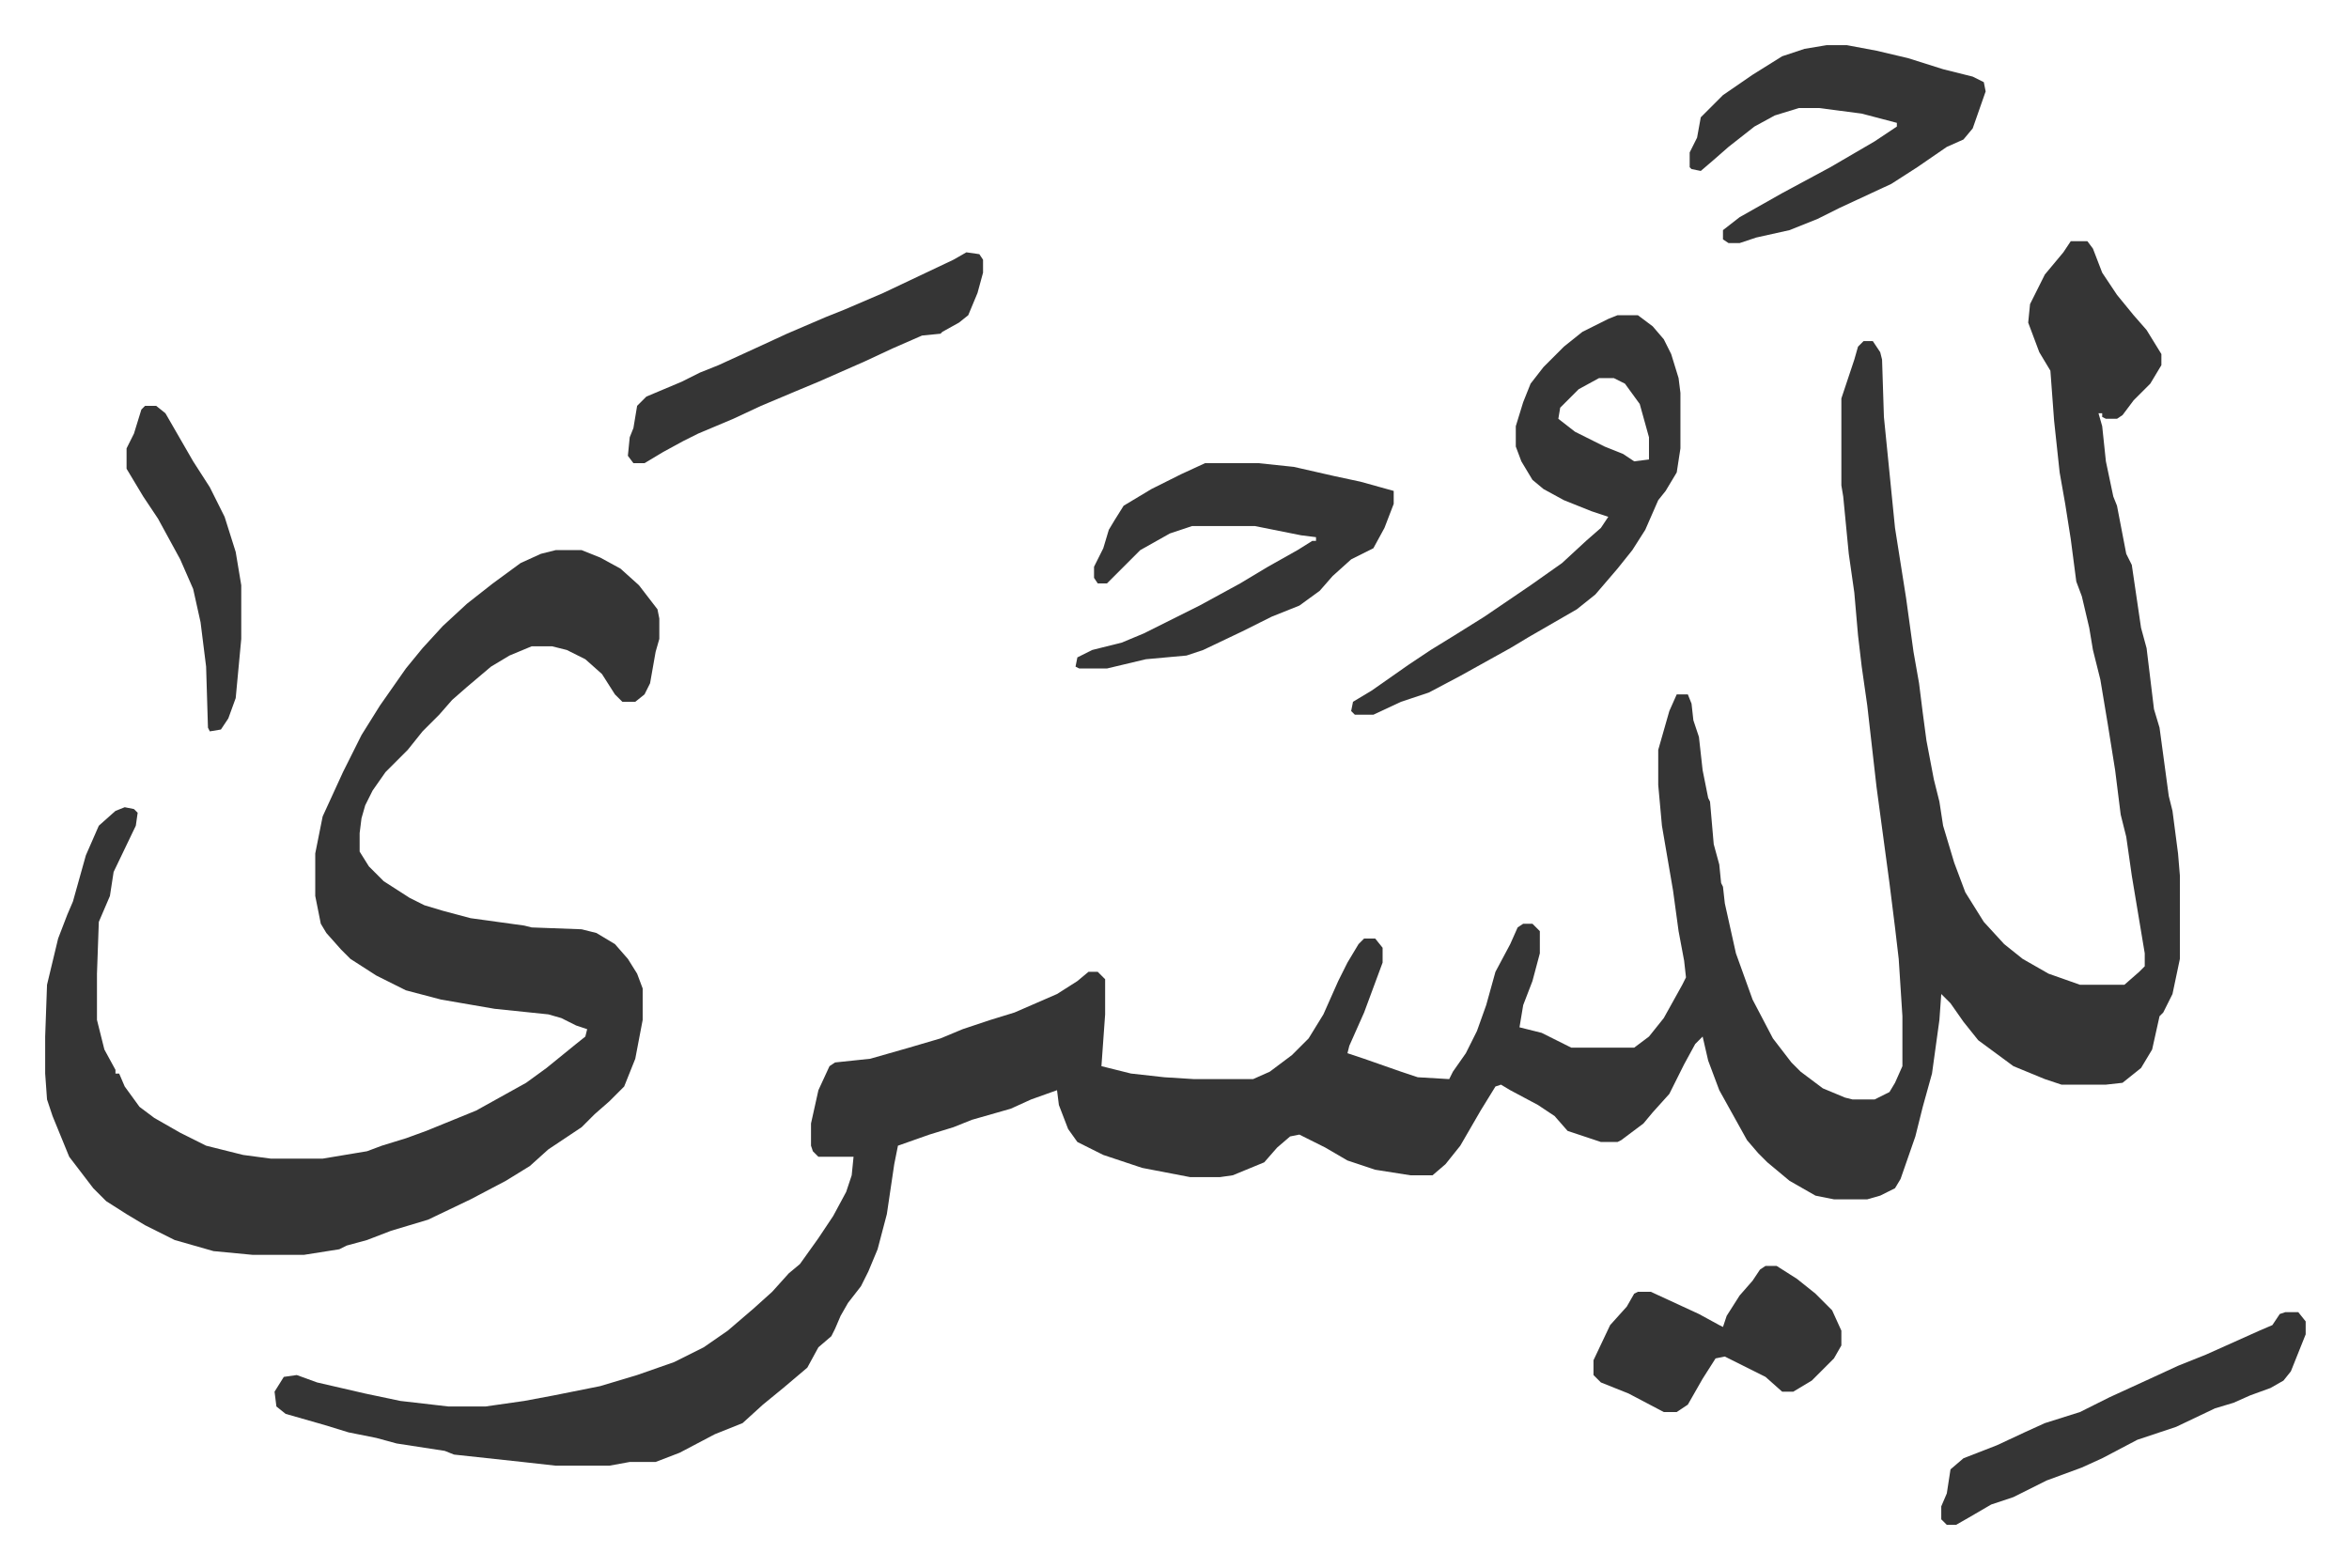 <svg xmlns="http://www.w3.org/2000/svg" role="img" viewBox="-24.42 345.58 1269.84 847.84"><path fill="#353535" id="rule_normal" d="M1095 476h9l3 4 5 13 8 12 9 11 7 8 8 13v6l-6 10-9 9-6 8-3 2h-6l-2-1v-2h-2l2 7 2 19 4 19 2 5 5 26 3 6 5 34 3 11 4 33 3 10 5 37 2 8 3 23 1 12v45l-4 19-5 10-2 2-4 18-6 10-10 8-9 1h-24l-9-3-17-7-19-14-8-10-7-10-5-5-1 14-4 29-5 18-4 16-8 23-3 5-8 4-7 2h-18l-10-2-14-8-12-10-5-5-6-7-15-27-6-16-3-13-4 4-6 11-8 16-9 10-5 6-12 9-2 1h-9l-18-6-7-8-9-6-15-8-5-3-3 1-8 13-11 19-8 10-7 6h-12l-19-3-15-5-12-7-14-7-5 1-7 6-7 8-17 7-7 1h-16l-26-5-21-7-14-7-5-7-5-13-1-8-14 5-11 5-21 6-10 4-13 4-17 6-2 10-4 27-5 19-5 12-4 8-7 9-4 7-3 7-2 4-7 6-6 11-13 11-11 9-11 10-15 6-19 10-13 5h-14l-11 2h-29l-18-2-37-4-5-2-26-4-11-3-15-3-13-4-21-6-5-4-1-8 5-8 7-1 11 4 26 6 19 4 26 3h20l21-3 16-3 25-5 20-6 20-7 16-8 13-9 14-12 10-9 9-10 6-5 10-14 8-12 7-13 3-9 1-10h-19l-3-3-1-3v-12l4-18 6-13 3-2 19-2 21-6 17-5 12-5 15-5 13-4 23-10 11-7 6-5h5l4 4v19l-2 28 16 4 18 2 16 1h32l9-4 12-9 9-9 8-13 8-18 5-10 6-10 3-3h6l4 5v8l-10 27-8 18-1 4 9 3 20 7 9 3 17 1 2-4 7-10 6-12 5-14 5-18 8-15 4-9 3-2h5l4 4v12l-4 15-5 13-2 12 12 3 16 8h34l8-6 8-10 10-18 2-4-1-9-3-16-3-22-6-35-2-22v-19l6-21 4-9h6l2 5 1 9 3 9 2 18 3 15 1 2 2 23 3 11 1 10 1 2 1 9 2 9 4 18 9 25 11 21 10 13 5 5 12 9 12 5 4 1h12l8-4 3-5 4-9v-27l-2-31-2-17-3-24-7-52-5-44-3-21-2-17-2-23-3-21-3-31-1-6v-47l7-21 2-7 3-3h5l4 6 1 4 1 31 3 30 3 30 6 38 4 29 3 17 2 16 2 15 4 21 3 12 2 13 6 20 6 16 10 16 11 12 10 8 14 8 17 6h24l8-7 3-3v-7l-5-30-2-12-3-21-3-12-3-24-4-25-4-24-4-16-2-12-4-17-3-8-3-23-3-19-3-17-3-28-2-27-6-10-6-16 1-10 8-16 10-12zM276 643h14l10 4 11 6 10 9 10 13 1 5v11l-2 7-3 17-3 6-5 4h-7l-4-4-7-11-9-8-10-5-8-2h-11l-12 5-10 6-13 11-8 7-7 8-9 9-8 10-12 12-7 10-4 8-2 7-1 8v10l5 8 8 8 14 9 8 4 10 3 15 4 29 4 4 1 27 1 8 2 10 6 7 8 5 8 3 8v17l-4 21-6 15-8 8-8 7-7 7-18 12-10 9-13 8-19 10-23 11-20 6-13 5-11 3-4 2-19 3h-28l-21-2-21-6-16-8-10-6-11-7-7-7-13-17-9-22-3-9-1-14v-20l1-28 6-25 5-13 3-7 7-25 7-16 9-8 5-2 5 1 2 2-1 7-12 25-2 13-6 14-1 28v25l4 16 6 11v2h2l3 7 8 11 8 6 14 8 14 7 20 5 15 2h28l24-4 8-3 13-4 11-4 27-11 18-10 9-5 11-8 16-13 5-4 1-4-6-2-8-4-7-2-29-3-29-5-19-5-16-8-14-9-5-5-8-9-3-5-3-15v-23l4-20 11-24 10-20 10-16 14-20 9-11 11-12 13-12 14-11 15-11 11-5z"/><path fill="#353535" id="rule_normal" d="M850 516h11l8 6 6 7 4 8 4 13 1 8v30l-2 13-6 10-4 5-7 16-7 11-8 10-12 14-10 8-26 15-10 6-27 15-17 9-15 5-15 7h-10l-2-2 1-5 10-6 20-14 12-8 13-8 16-10 25-17 17-12 13-12 8-7 4-6-9-3-15-6-11-6-6-5-6-10-3-8v-11l4-13 4-10 7-9 11-11 10-8 14-7zm-10 34l-11 6-10 10-1 6 9 7 16 8 10 4 6 4 8-1v-12l-5-18-8-11-6-3zm-213 46h29l19 2 22 5 14 3 18 5v7l-5 13-6 11-12 6-10 9-7 8-11 8-15 6-16 8-21 10-9 3-22 2-21 5h-15l-2-1 1-5 8-4 16-4 12-5 30-15 22-12 15-9 16-9 8-5h2v-2l-8-1-25-5h-34l-12 4-16 9-14 14-4 4h-5l-2-3v-6l5-10 3-10 3-5 5-8 15-9 16-8zm336-226h11l16 3 17 4 19 6 16 4 6 3 1 5-7 20-5 6-9 4-16 11-14 9-28 13-12 6-15 6-18 4-9 3h-6l-3-2v-5l9-7 23-13 26-14 24-14 12-8v-2l-19-5-23-3h-11l-13 4-11 6-14 11-8 7-7 6-5-1-1-1v-8l4-8 2-11 12-12 16-11 16-10 12-4zM498 482l7 1 2 3v7l-3 11-5 12-5 4-9 5-1 1-10 1-16 7-15 7-25 11-12 5-19 8-15 7-19 8-8 4-11 6-10 6h-6l-3-4 1-10 2-5 2-12 5-5 19-8 10-5 10-4 24-11 13-6 21-9 10-4 21-9 19-9 19-9zm713 573h7l4 5v7l-8 20-4 5-7 4-11 4-9 4-10 3-21 10-21 7-19 10-11 5-19 7-18 9-12 4-12 7-7 4h-5l-3-3v-7l3-7 2-13 7-6 18-7 15-7 11-5 19-6 16-8 24-11 13-6 15-6 29-13 7-3 4-6zm-281-25h6l11 7 10 8 9 9 5 11v8l-4 7-12 12-10 6h-6l-9-8-22-11-5 1-7 11-8 14-6 4h-7l-19-10-15-6-4-4v-8l9-19 9-10 4-7 2-1h7l26 12 11 6 2 1 2-6 7-11 7-8 4-6zM54 565h6l5 4 15 26 9 14 8 16 6 19 3 18v29l-3 32-4 11-4 6-6 1-1-2-1-33-3-24-4-18-7-16-12-22-8-12-9-15v-11l4-8 4-13z"/></svg>
